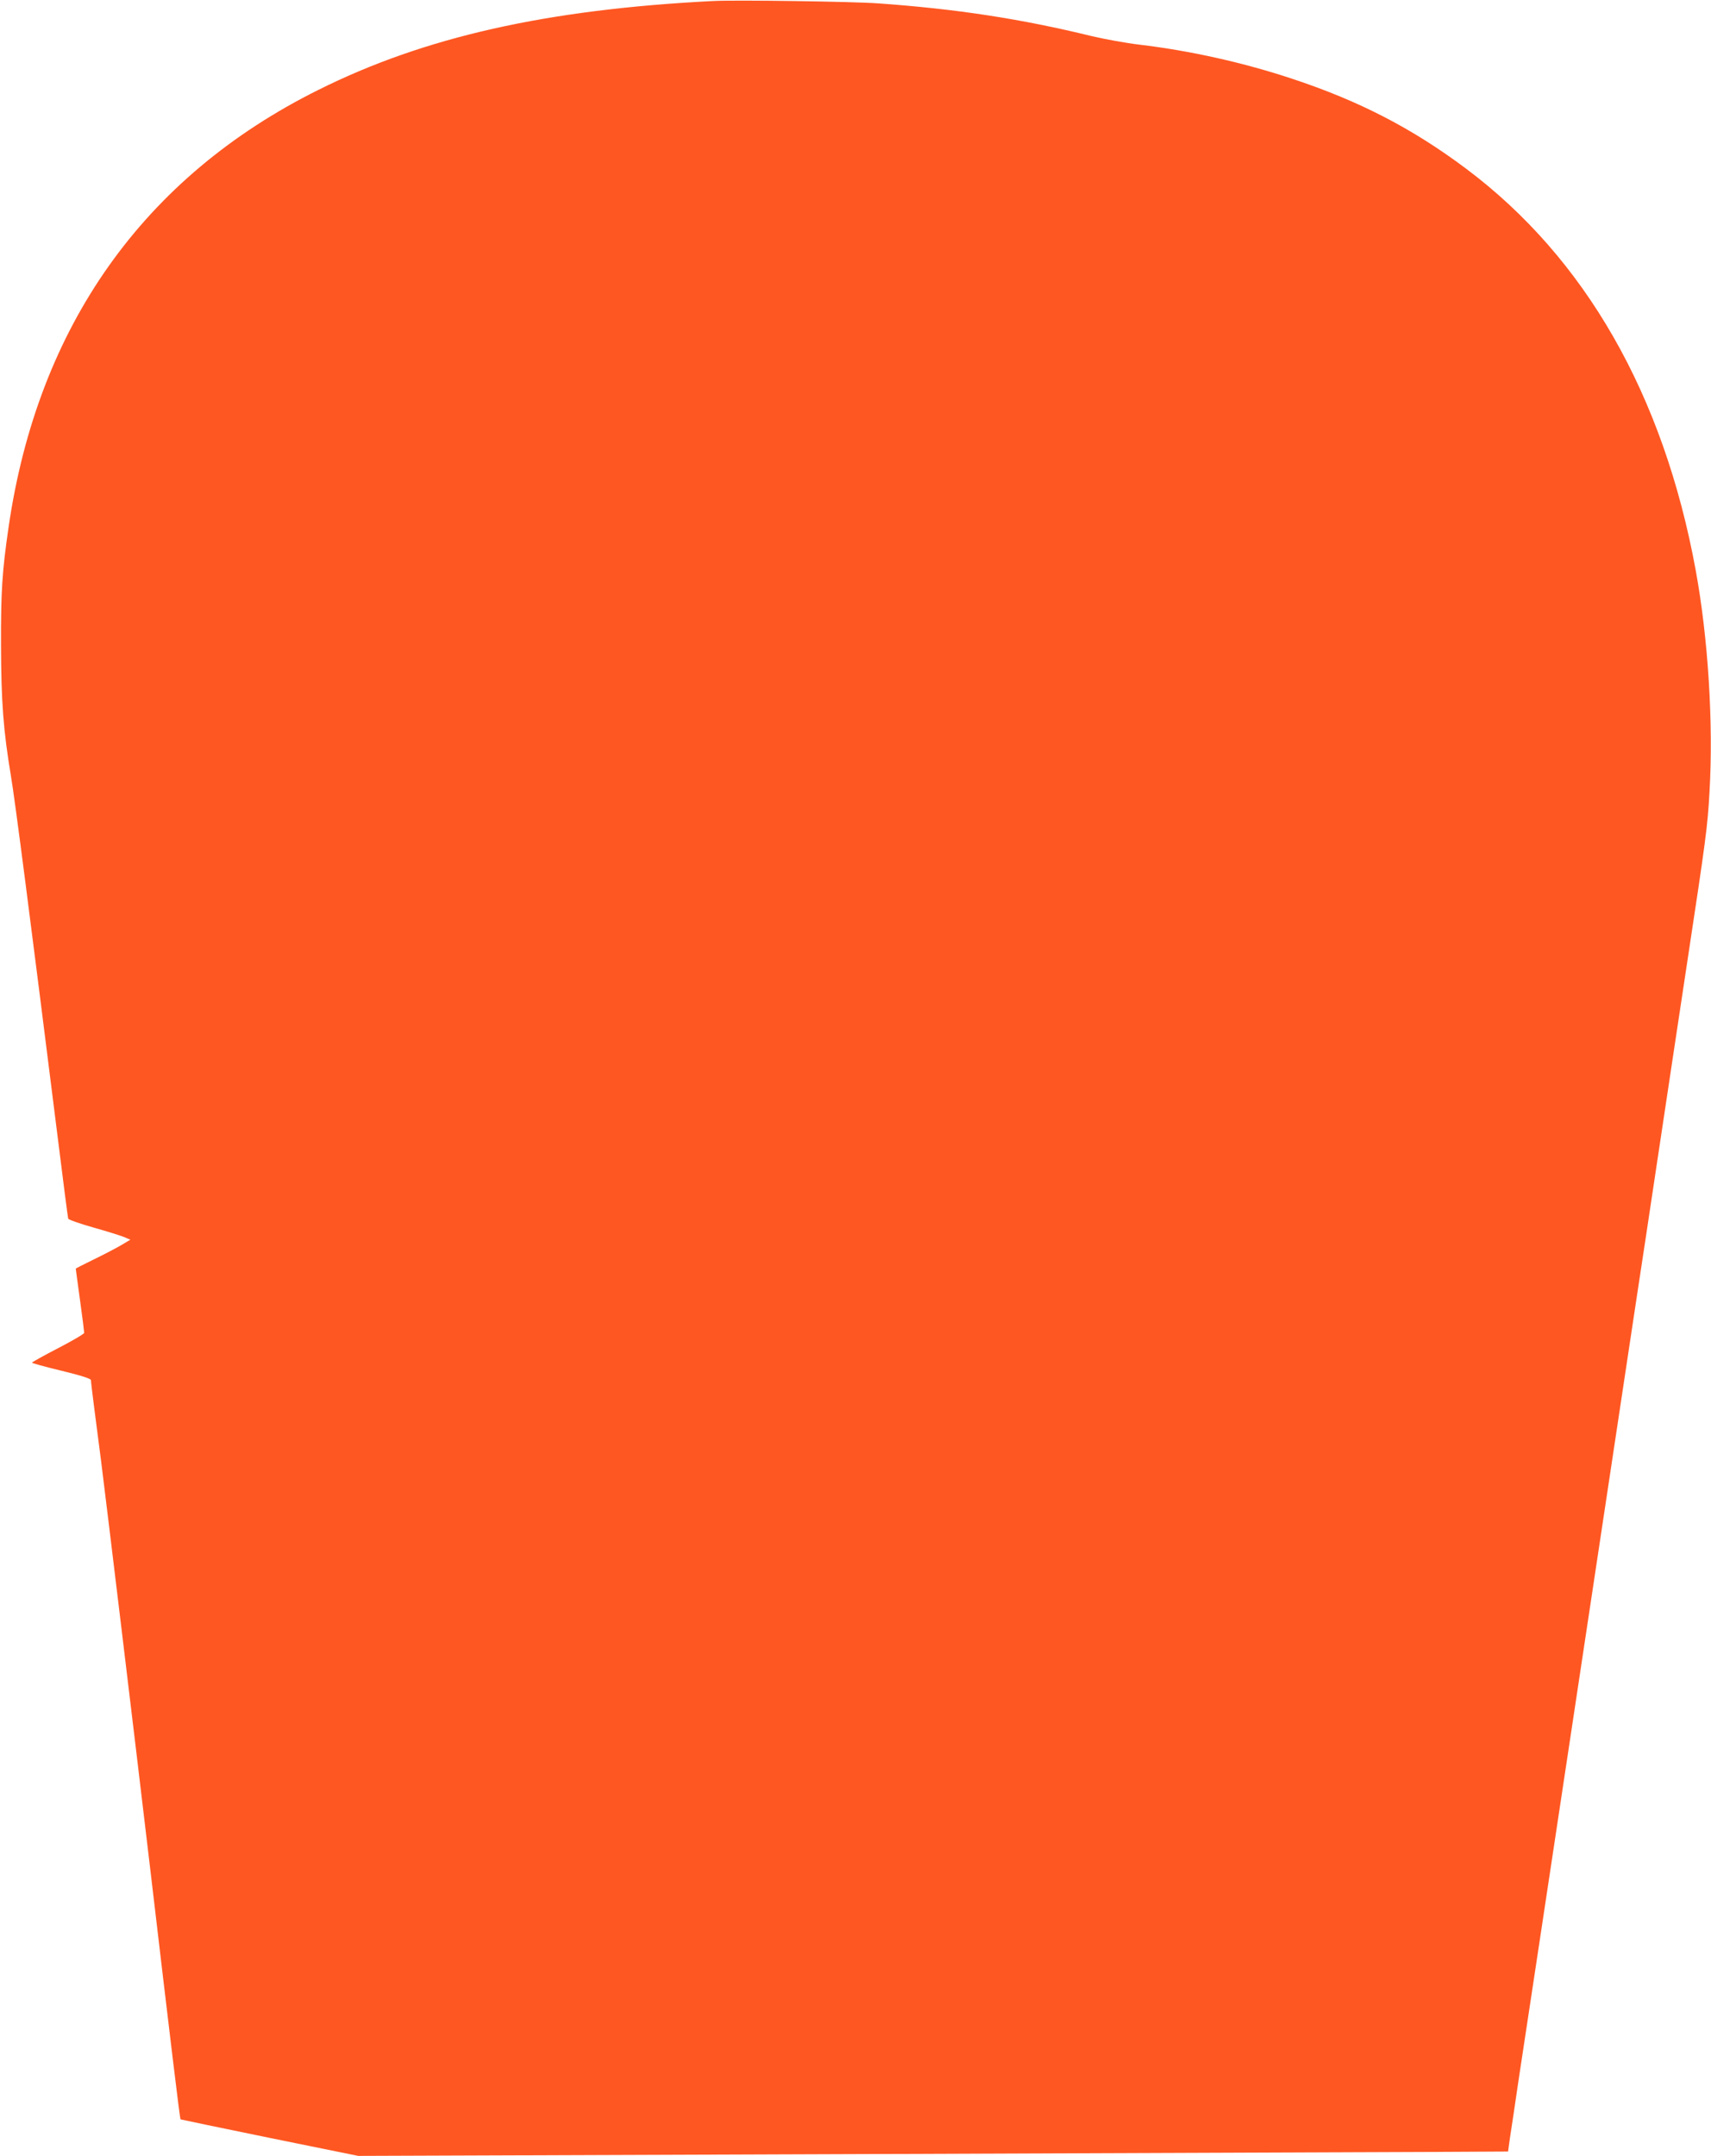 <?xml version="1.0" standalone="no"?>
<!DOCTYPE svg PUBLIC "-//W3C//DTD SVG 20010904//EN"
 "http://www.w3.org/TR/2001/REC-SVG-20010904/DTD/svg10.dtd">
<svg version="1.0" xmlns="http://www.w3.org/2000/svg"
 width="1016pt" height="1280pt" viewBox="0 0 1016 1280"
 preserveAspectRatio="xMidYMid meet">
<g transform="translate(0,1280) scale(0.1,-0.1)"
fill="#ff5722" stroke="none">
<path d="M4235 12794 c-989 -50 -1714 -213 -2345 -528 -1037 -516 -1666 -1404
-1839 -2596 -38 -261 -46 -379 -45 -700 1 -339 14 -508 59 -778 23 -134 117
-864 276 -2132 33 -267 62 -490 64 -496 1 -6 70 -30 151 -53 82 -23 164 -49
183 -57 l35 -15 -59 -35 c-33 -19 -106 -57 -162 -84 -57 -28 -103 -51 -103
-53 0 -1 11 -85 25 -186 14 -101 25 -188 25 -195 0 -6 -70 -47 -155 -91 -85
-44 -155 -83 -155 -86 0 -3 79 -25 175 -48 119 -29 175 -47 175 -56 0 -8 9
-84 20 -169 11 -86 29 -225 40 -309 34 -270 197 -1620 290 -2407 120 -1019
178 -1502 182 -1504 2 -1 240 -51 529 -110 l526 -107 3044 11 c1674 6 3210 12
3414 13 l370 2 11 80 c7 44 31 204 53 355 43 283 169 1115 291 1925 38 253
106 701 150 995 86 568 195 1296 260 1725 22 143 76 501 120 795 44 294 89
594 100 665 11 72 47 310 80 530 109 718 120 799 131 1001 24 410 -8 915 -82
1319 -191 1041 -656 1854 -1364 2384 -319 239 -633 401 -1028 532 -291 97
-609 168 -912 204 -77 9 -203 32 -280 50 -425 104 -807 162 -1270 195 -151 11
-849 21 -980 14z"/>
</g>
</svg>
